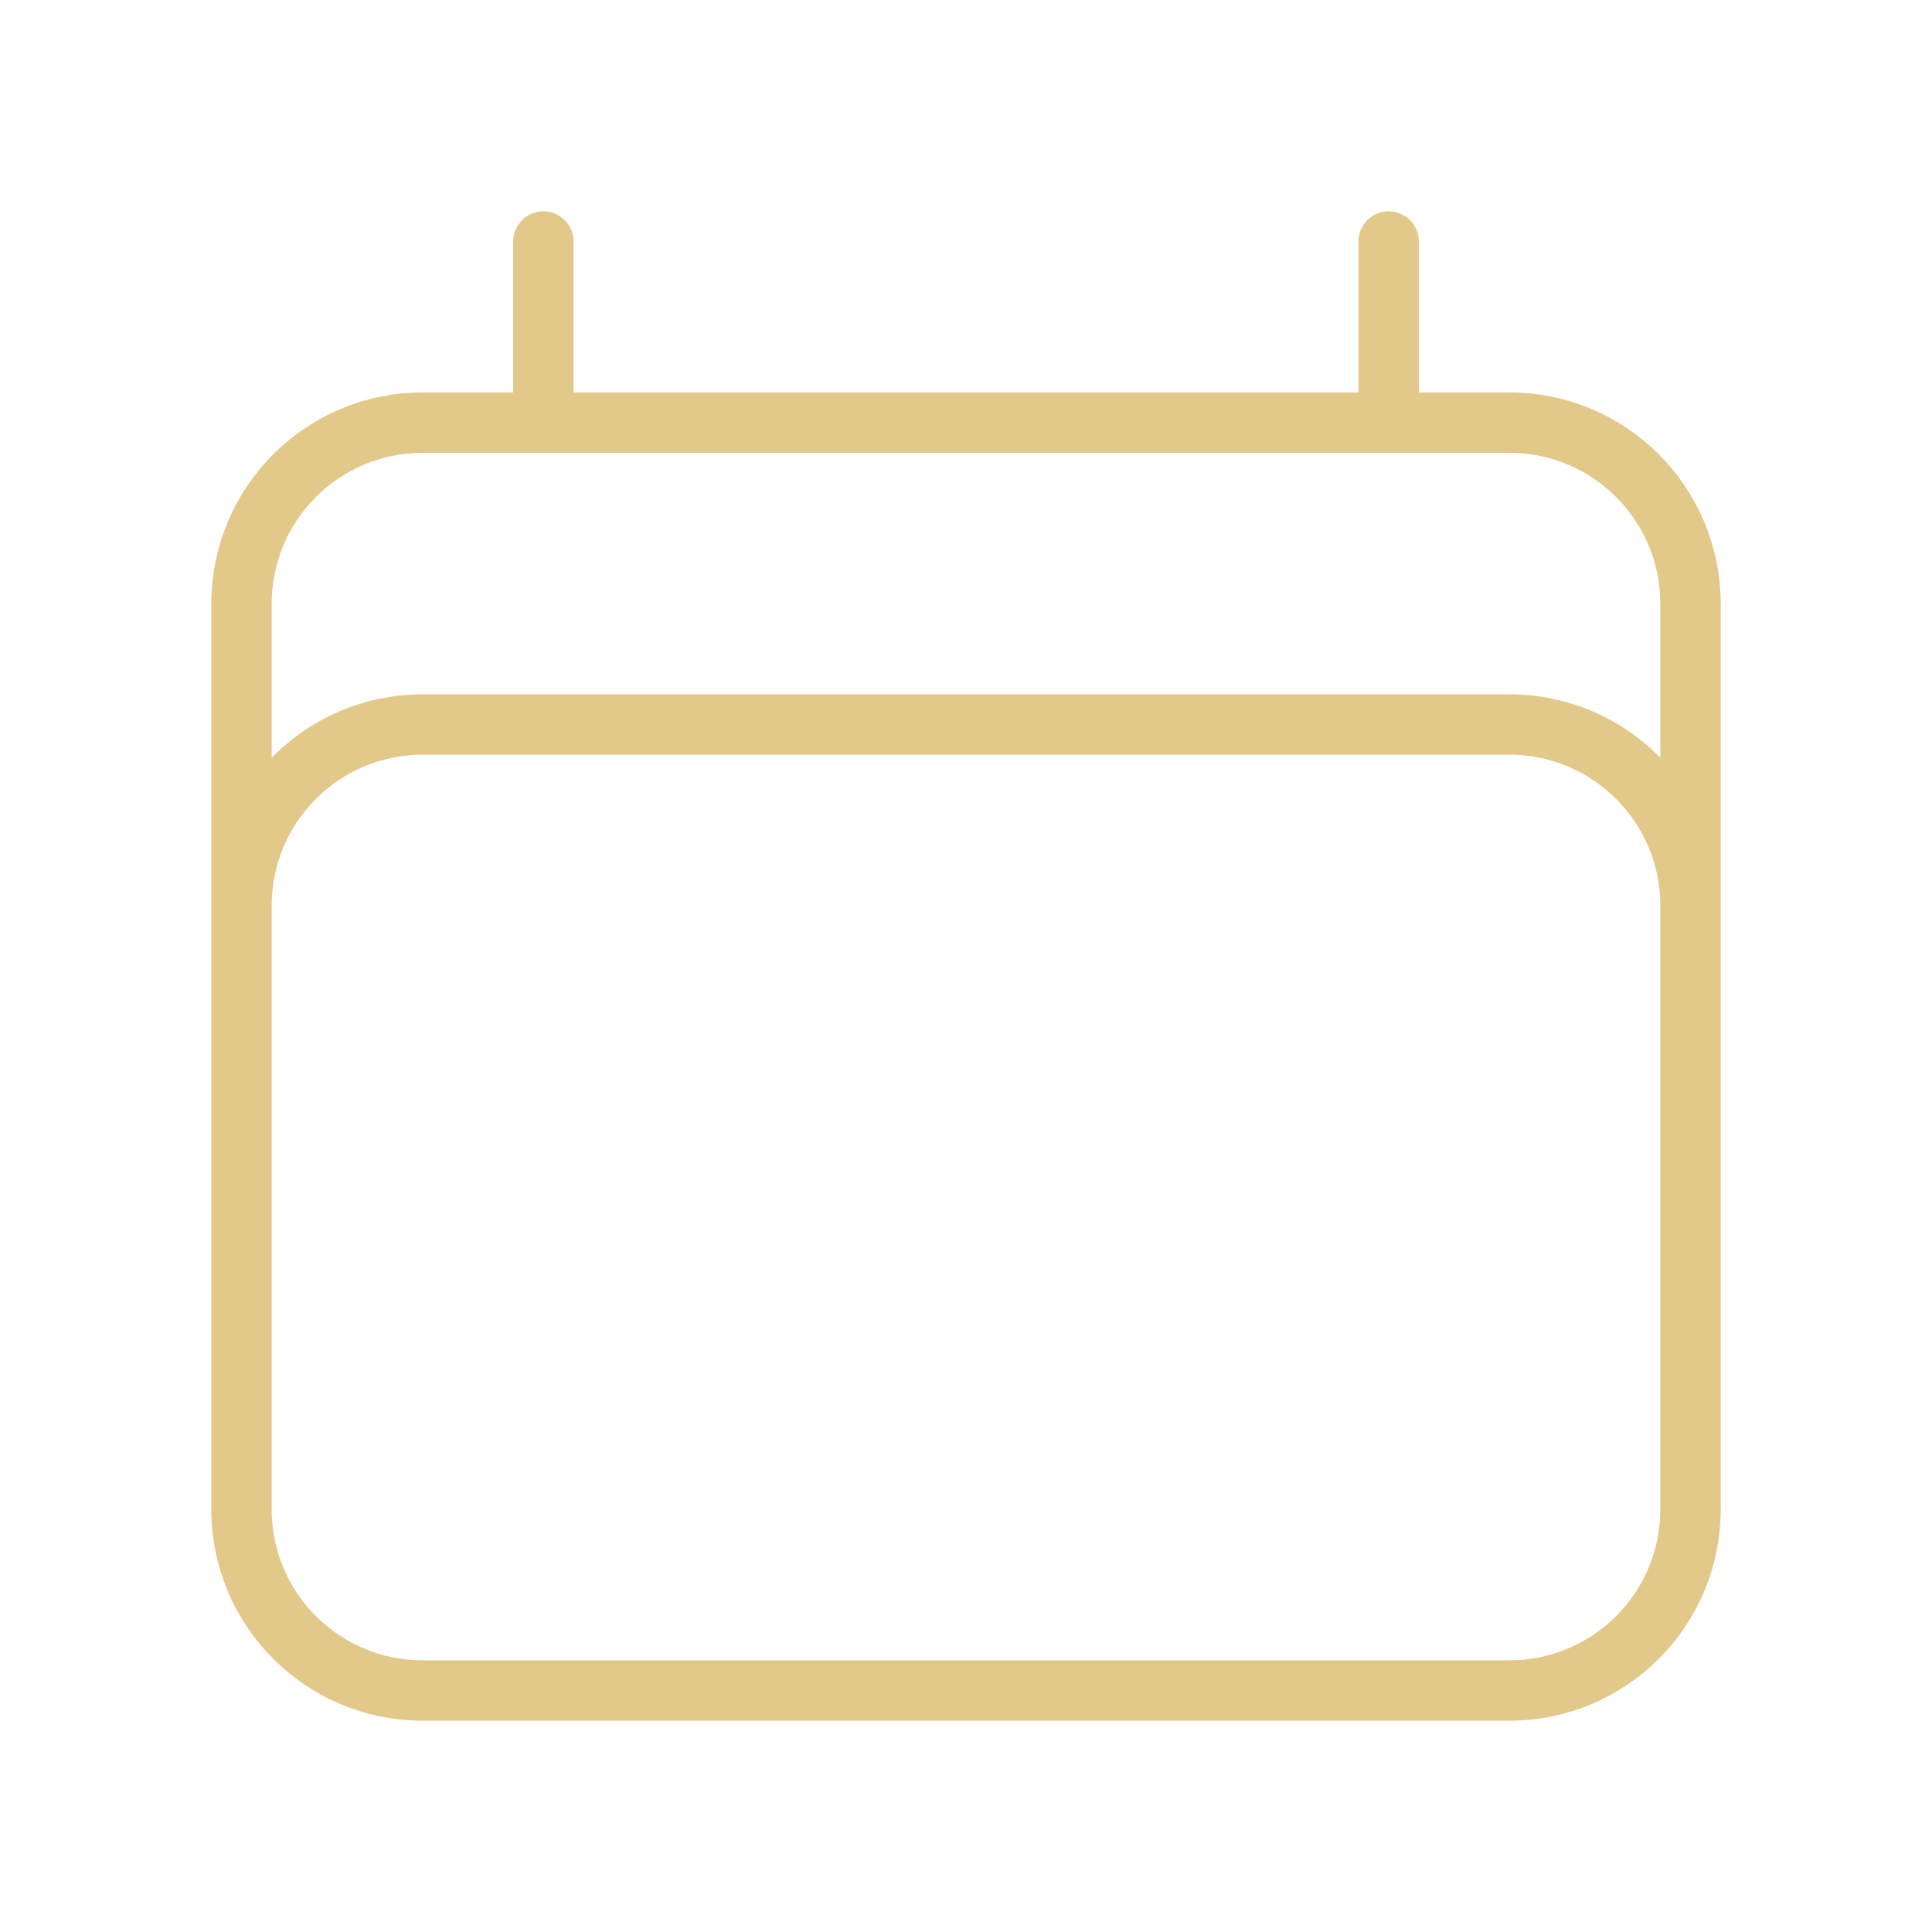 <svg width="64" height="64" viewBox="0 0 64 64" fill="none" xmlns="http://www.w3.org/2000/svg">
<path d="M18 8V14M46 8V14M8 50V20C8 16.686 10.686 14 14 14H50C53.314 14 56 16.686 56 20V50M8 50C8 53.314 10.686 56 14 56H50C53.314 56 56 53.314 56 50M8 50V30C8 26.686 10.686 24 14 24H50C53.314 24 56 26.686 56 30V50" stroke="#E2C889" stroke-width="2" stroke-linecap="round" stroke-linejoin="round"/>
</svg>
